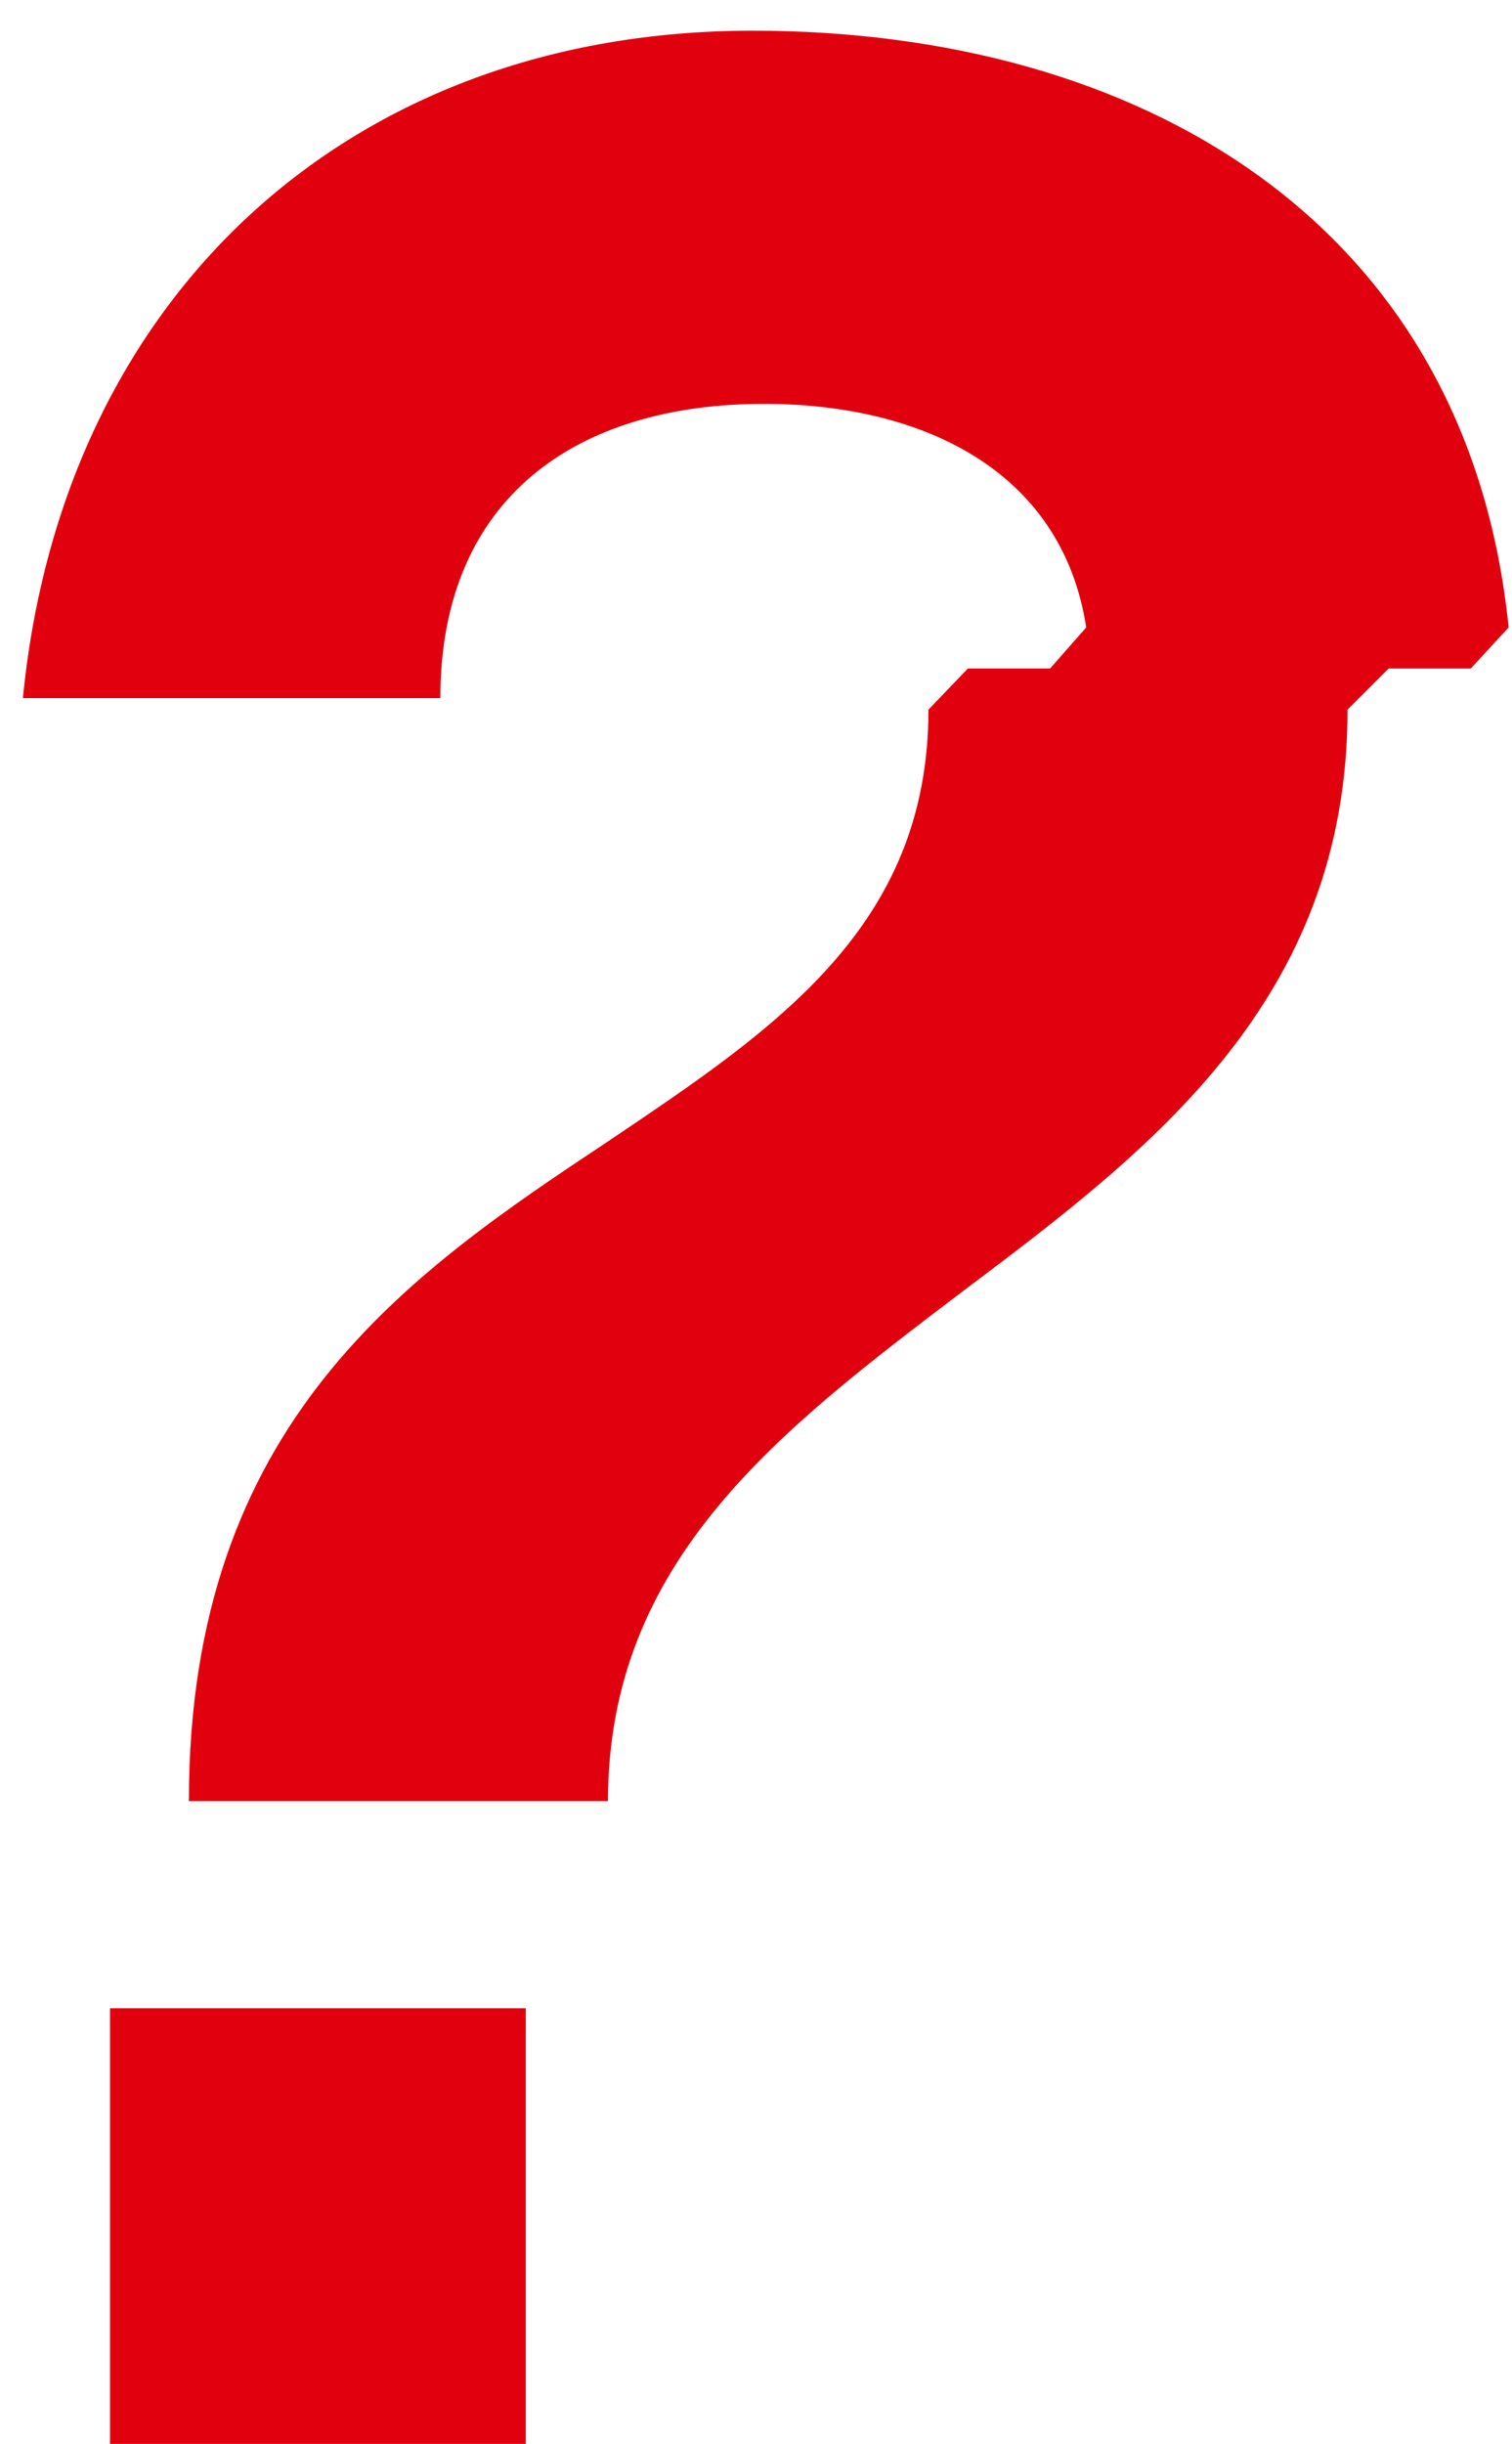 <?xml version="1.0" encoding="UTF-8"?> <svg xmlns="http://www.w3.org/2000/svg" width="138" height="223" viewBox="0 0 138 223" fill="none"> <g clip-path="url(#clip0_492_325)"> <path d="M40.19 63.7H2.09C5.69 26.95 31.94 2.8 68.69 2.8C103.94 2.8 133.94 20.2 137.69 57.25L134.24 61H126.74L122.99 64.75C122.99 91.3 104.99 104.95 88.04 117.7C71.24 130.45 55.49 142.3 55.49 164.35H17.24C17.24 129.7 37.34 116.2 55.64 104.05C70.79 93.85 84.74 84.55 84.74 64.75L88.34 61H95.84L99.14 57.25C96.89 42.7 83.84 36.85 69.74 36.85C52.64 36.85 40.19 45.4 40.19 63.7ZM10.04 183.25H47.99V223H10.04V183.25Z" fill="#E1000E"></path> </g> <defs> <clipPath id="clip0_492_325"> <rect width="138" height="223" fill="white"></rect> </clipPath> </defs> </svg> 
